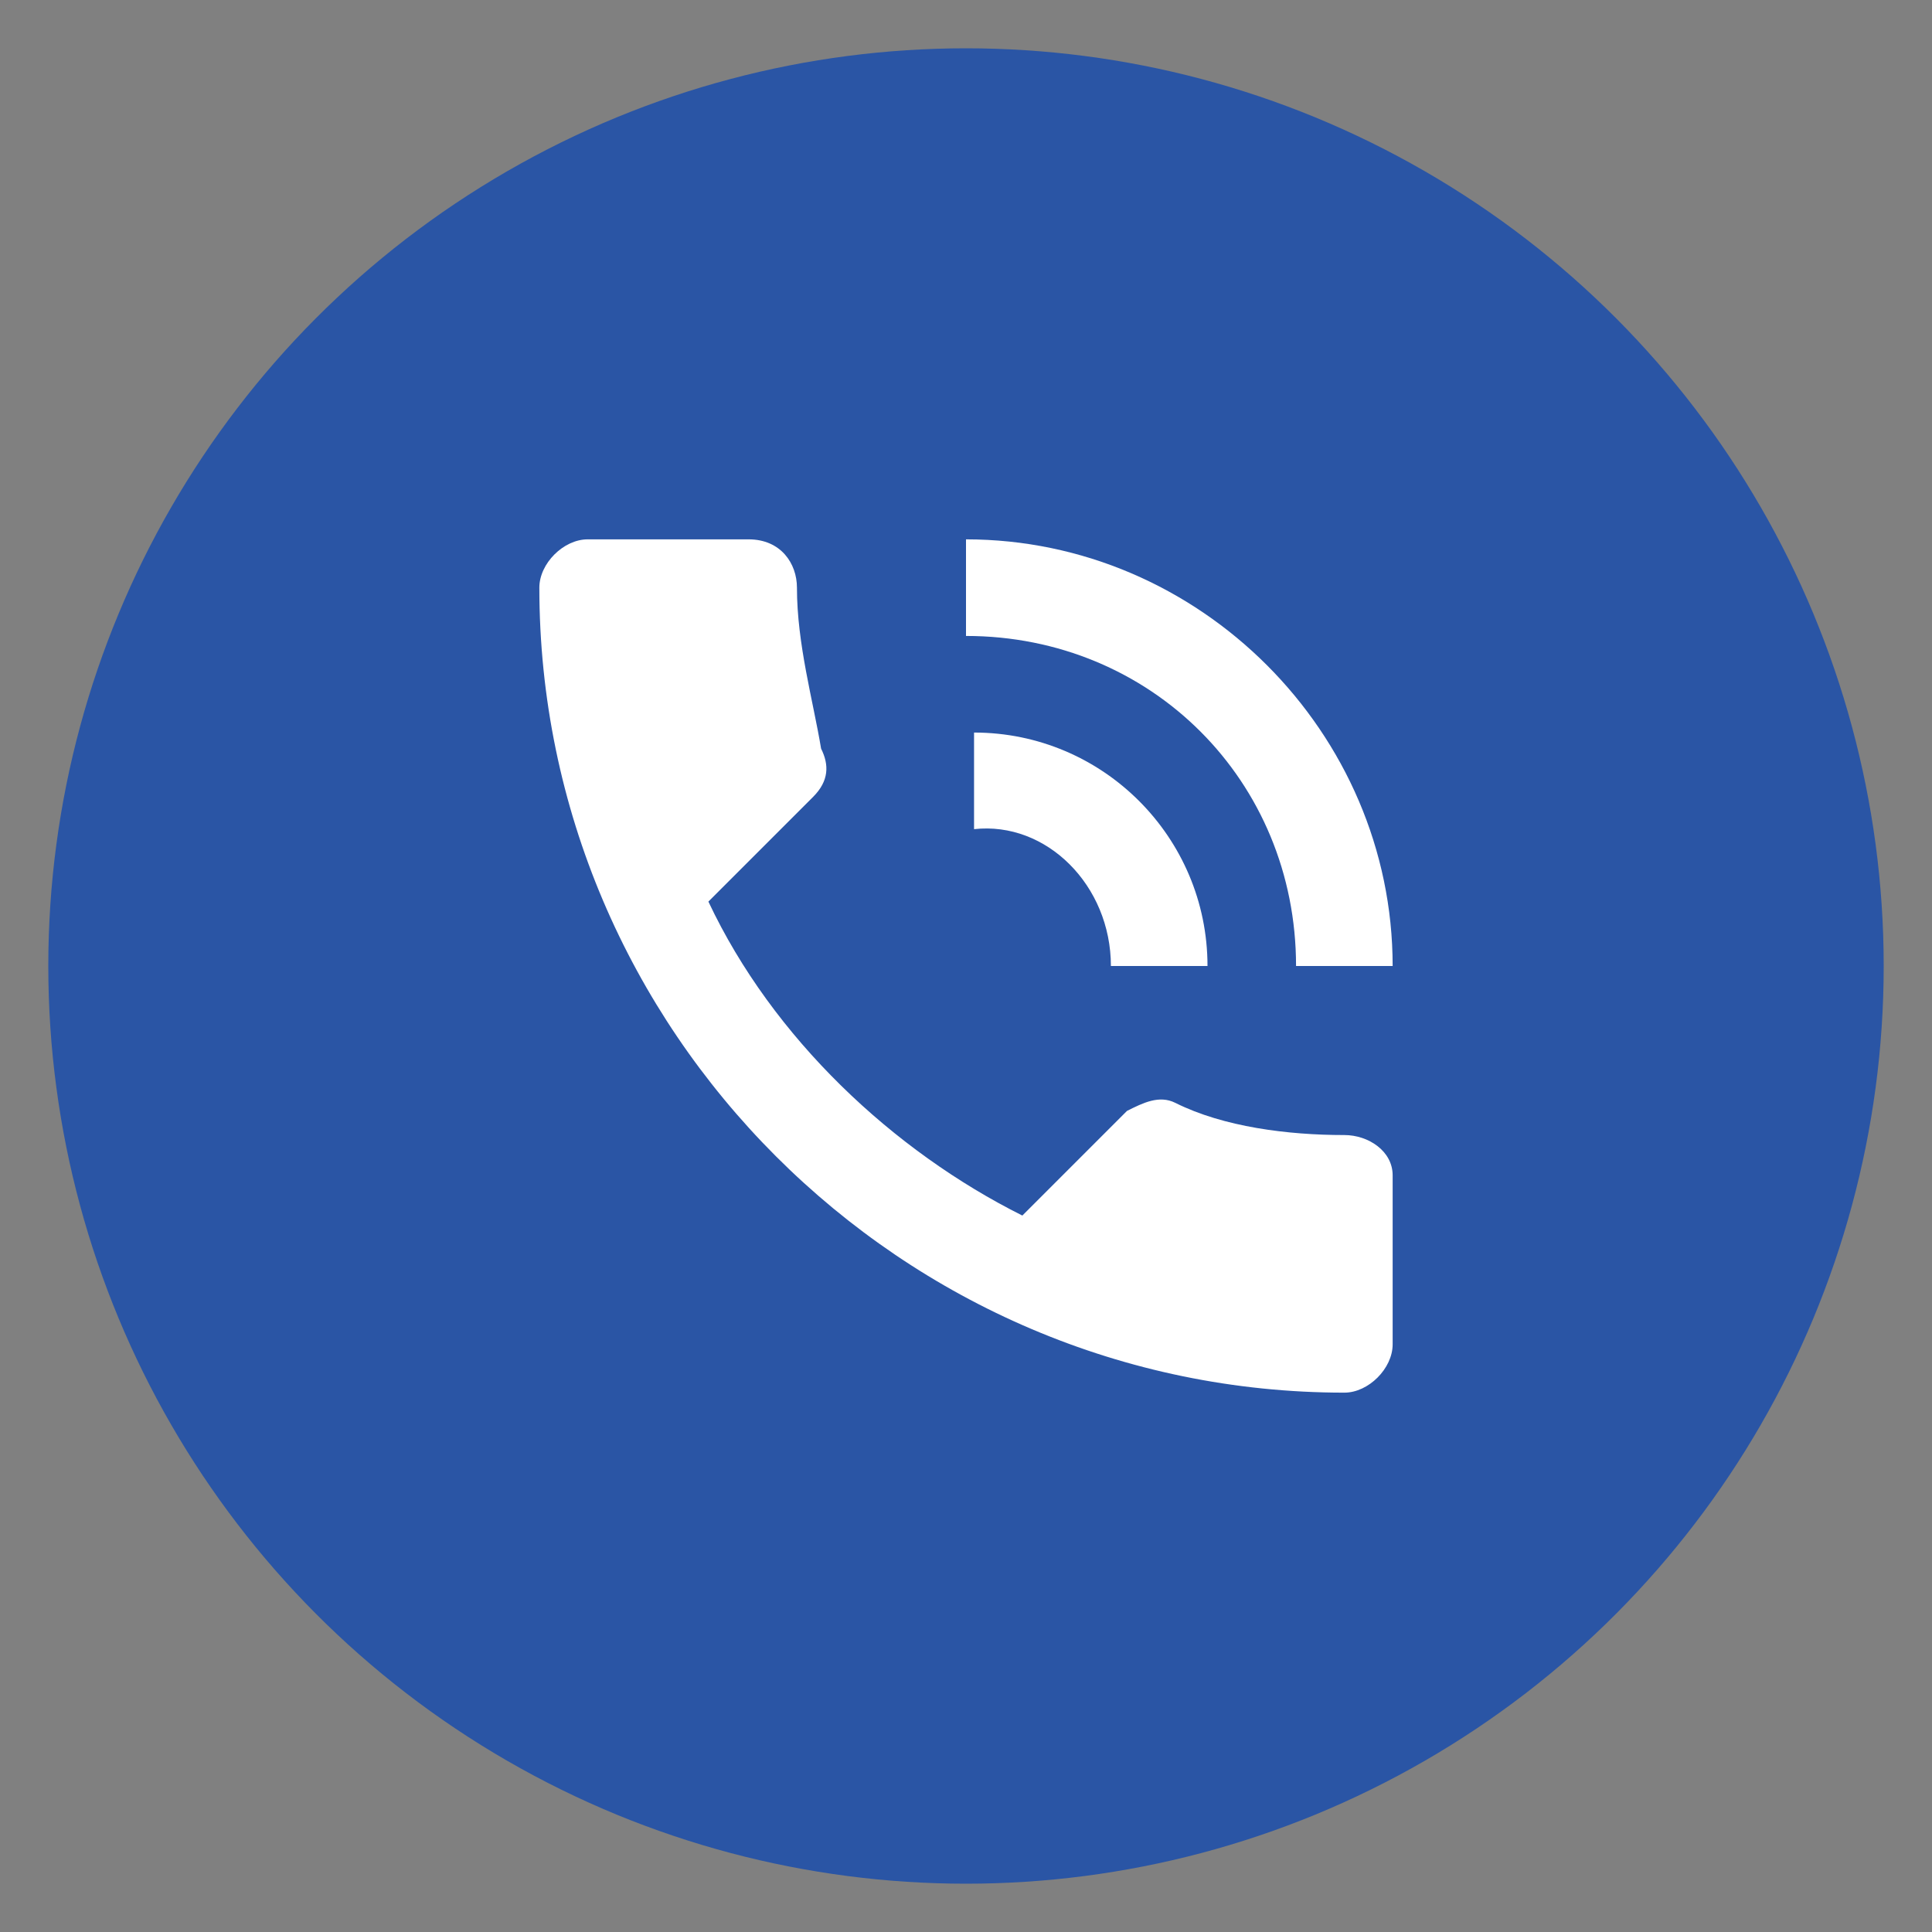 <?xml version="1.0" encoding="utf-8"?>
<!-- Generator: Adobe Illustrator 26.5.0, SVG Export Plug-In . SVG Version: 6.00 Build 0)  -->
<svg version="1.1" id="Layer_1" xmlns="http://www.w3.org/2000/svg" xmlns:xlink="http://www.w3.org/1999/xlink" x="0px" y="0px"
	 viewBox="0 0 24 24" style="enable-background:new 0 0 24 24;" xml:space="preserve">
<rect x="0" y="0" width="24" height="24" fill="#808080" stroke="none"/>
<style type="text/css">
	.st0{fill:#2A55A5;}
	.st1{fill:#FFFFFF;}
</style>
<circle class="st0" cx="12" cy="12" r="11.4"/>
<path class="st1" d="M17.3,16.7c0,0.3-0.3,0.6-0.6,0.6c-5.5,0-10-4.5-10-10C6.7,7,7,6.7,7.3,6.7h2c0.4,0,0.6,0.3,0.6,0.6
	c0,0.7,0.2,1.4,0.3,2c0.1,0.2,0.1,0.4-0.1,0.6l-1.3,1.3c0.8,1.7,2.3,3.1,3.9,3.9l1.3-1.3c0.2-0.1,0.4-0.2,0.6-0.1
	c0.6,0.3,1.4,0.4,2.1,0.4c0.3,0,0.6,0.2,0.6,0.5C17.3,14.6,17.3,16.7,17.3,16.7z"/>
<path class="st1" d="M12.1,10.3V9.1c1.6,0,2.9,1.3,2.9,2.9h-1.2C13.8,11,13,10.2,12.1,10.3z"/>
<path class="st1" d="M16.1,12c0-2.3-1.8-4.1-4.1-4.1V6.7c2.9,0,5.3,2.4,5.3,5.3H16.1z"/>
</svg>
